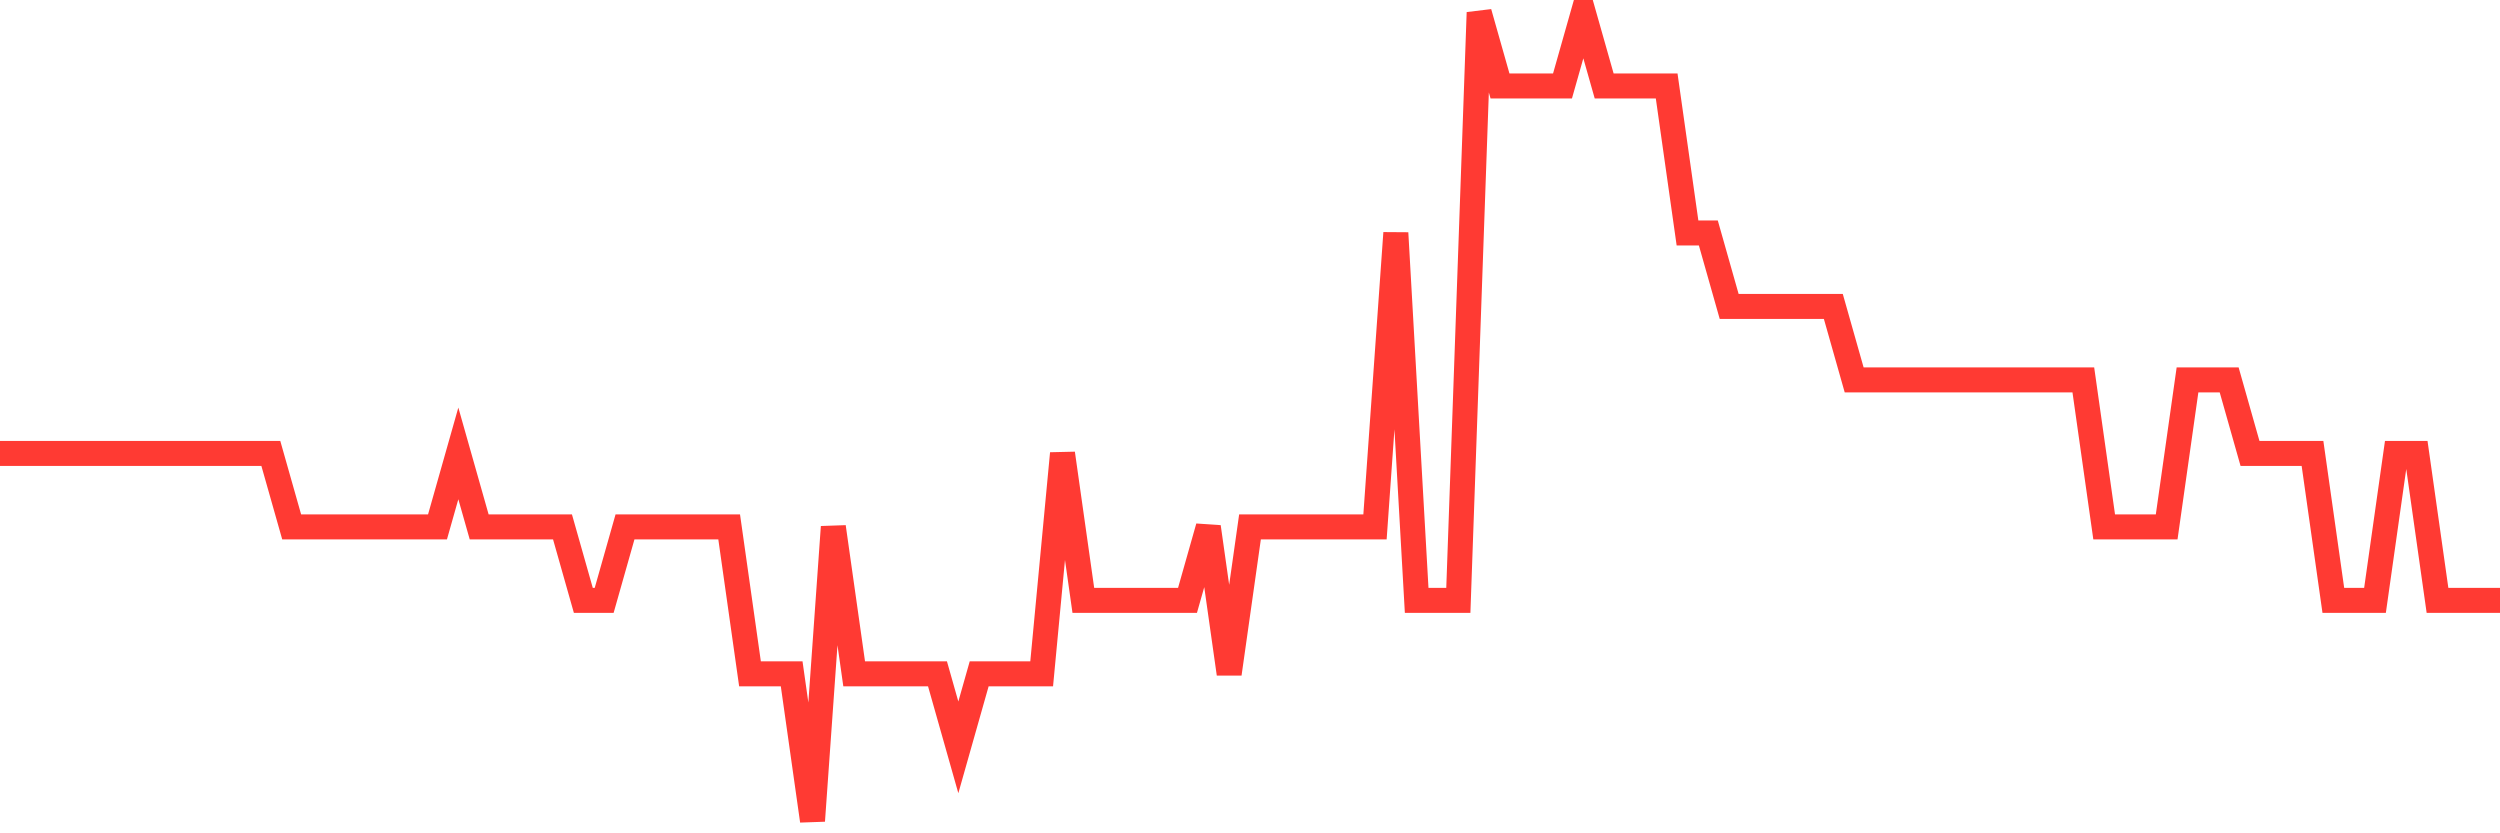 <svg
  xmlns="http://www.w3.org/2000/svg"
  xmlns:xlink="http://www.w3.org/1999/xlink"
  width="120"
  height="40"
  viewBox="0 0 120 40"
  preserveAspectRatio="none"
>
  <polyline
    points="0,21.764 1,21.764 2,21.764 3,21.764 4,21.764 5,21.764 6,21.764 7,21.764 8,21.764 9,21.764 10,21.764 11,21.764 12,21.764 13,21.764 14,25.291 15,25.291 16,25.291 17,25.291 18,25.291 19,25.291 20,25.291 21,25.291 22,21.764 23,25.291 24,25.291 25,25.291 26,25.291 27,25.291 28,28.818 29,28.818 30,25.291 31,25.291 32,25.291 33,25.291 34,25.291 35,25.291 36,32.345 37,32.345 38,32.345 39,39.4 40,25.291 41,32.345 42,32.345 43,32.345 44,32.345 45,32.345 46,35.873 47,32.345 48,32.345 49,32.345 50,32.345 51,21.764 52,28.818 53,28.818 54,28.818 55,28.818 56,28.818 57,28.818 58,25.291 59,32.345 60,25.291 61,25.291 62,25.291 63,25.291 64,25.291 65,25.291 66,25.291 67,11.182 68,28.818 69,28.818 70,28.818 71,0.6 72,4.127 73,4.127 74,4.127 75,4.127 76,0.6 77,4.127 78,4.127 79,4.127 80,4.127 81,11.182 82,11.182 83,14.709 84,14.709 85,14.709 86,14.709 87,14.709 88,14.709 89,18.236 90,18.236 91,18.236 92,18.236 93,18.236 94,18.236 95,18.236 96,18.236 97,18.236 98,18.236 99,18.236 100,18.236 101,25.291 102,25.291 103,25.291 104,25.291 105,18.236 106,18.236 107,18.236 108,21.764 109,21.764 110,21.764 111,21.764 112,28.818 113,28.818 114,28.818 115,21.764 116,21.764 117,28.818 118,28.818 119,28.818 120,28.818"
    fill="none"
    stroke="#ff3a33"
    stroke-width="1.2"
  >
  </polyline>
</svg>